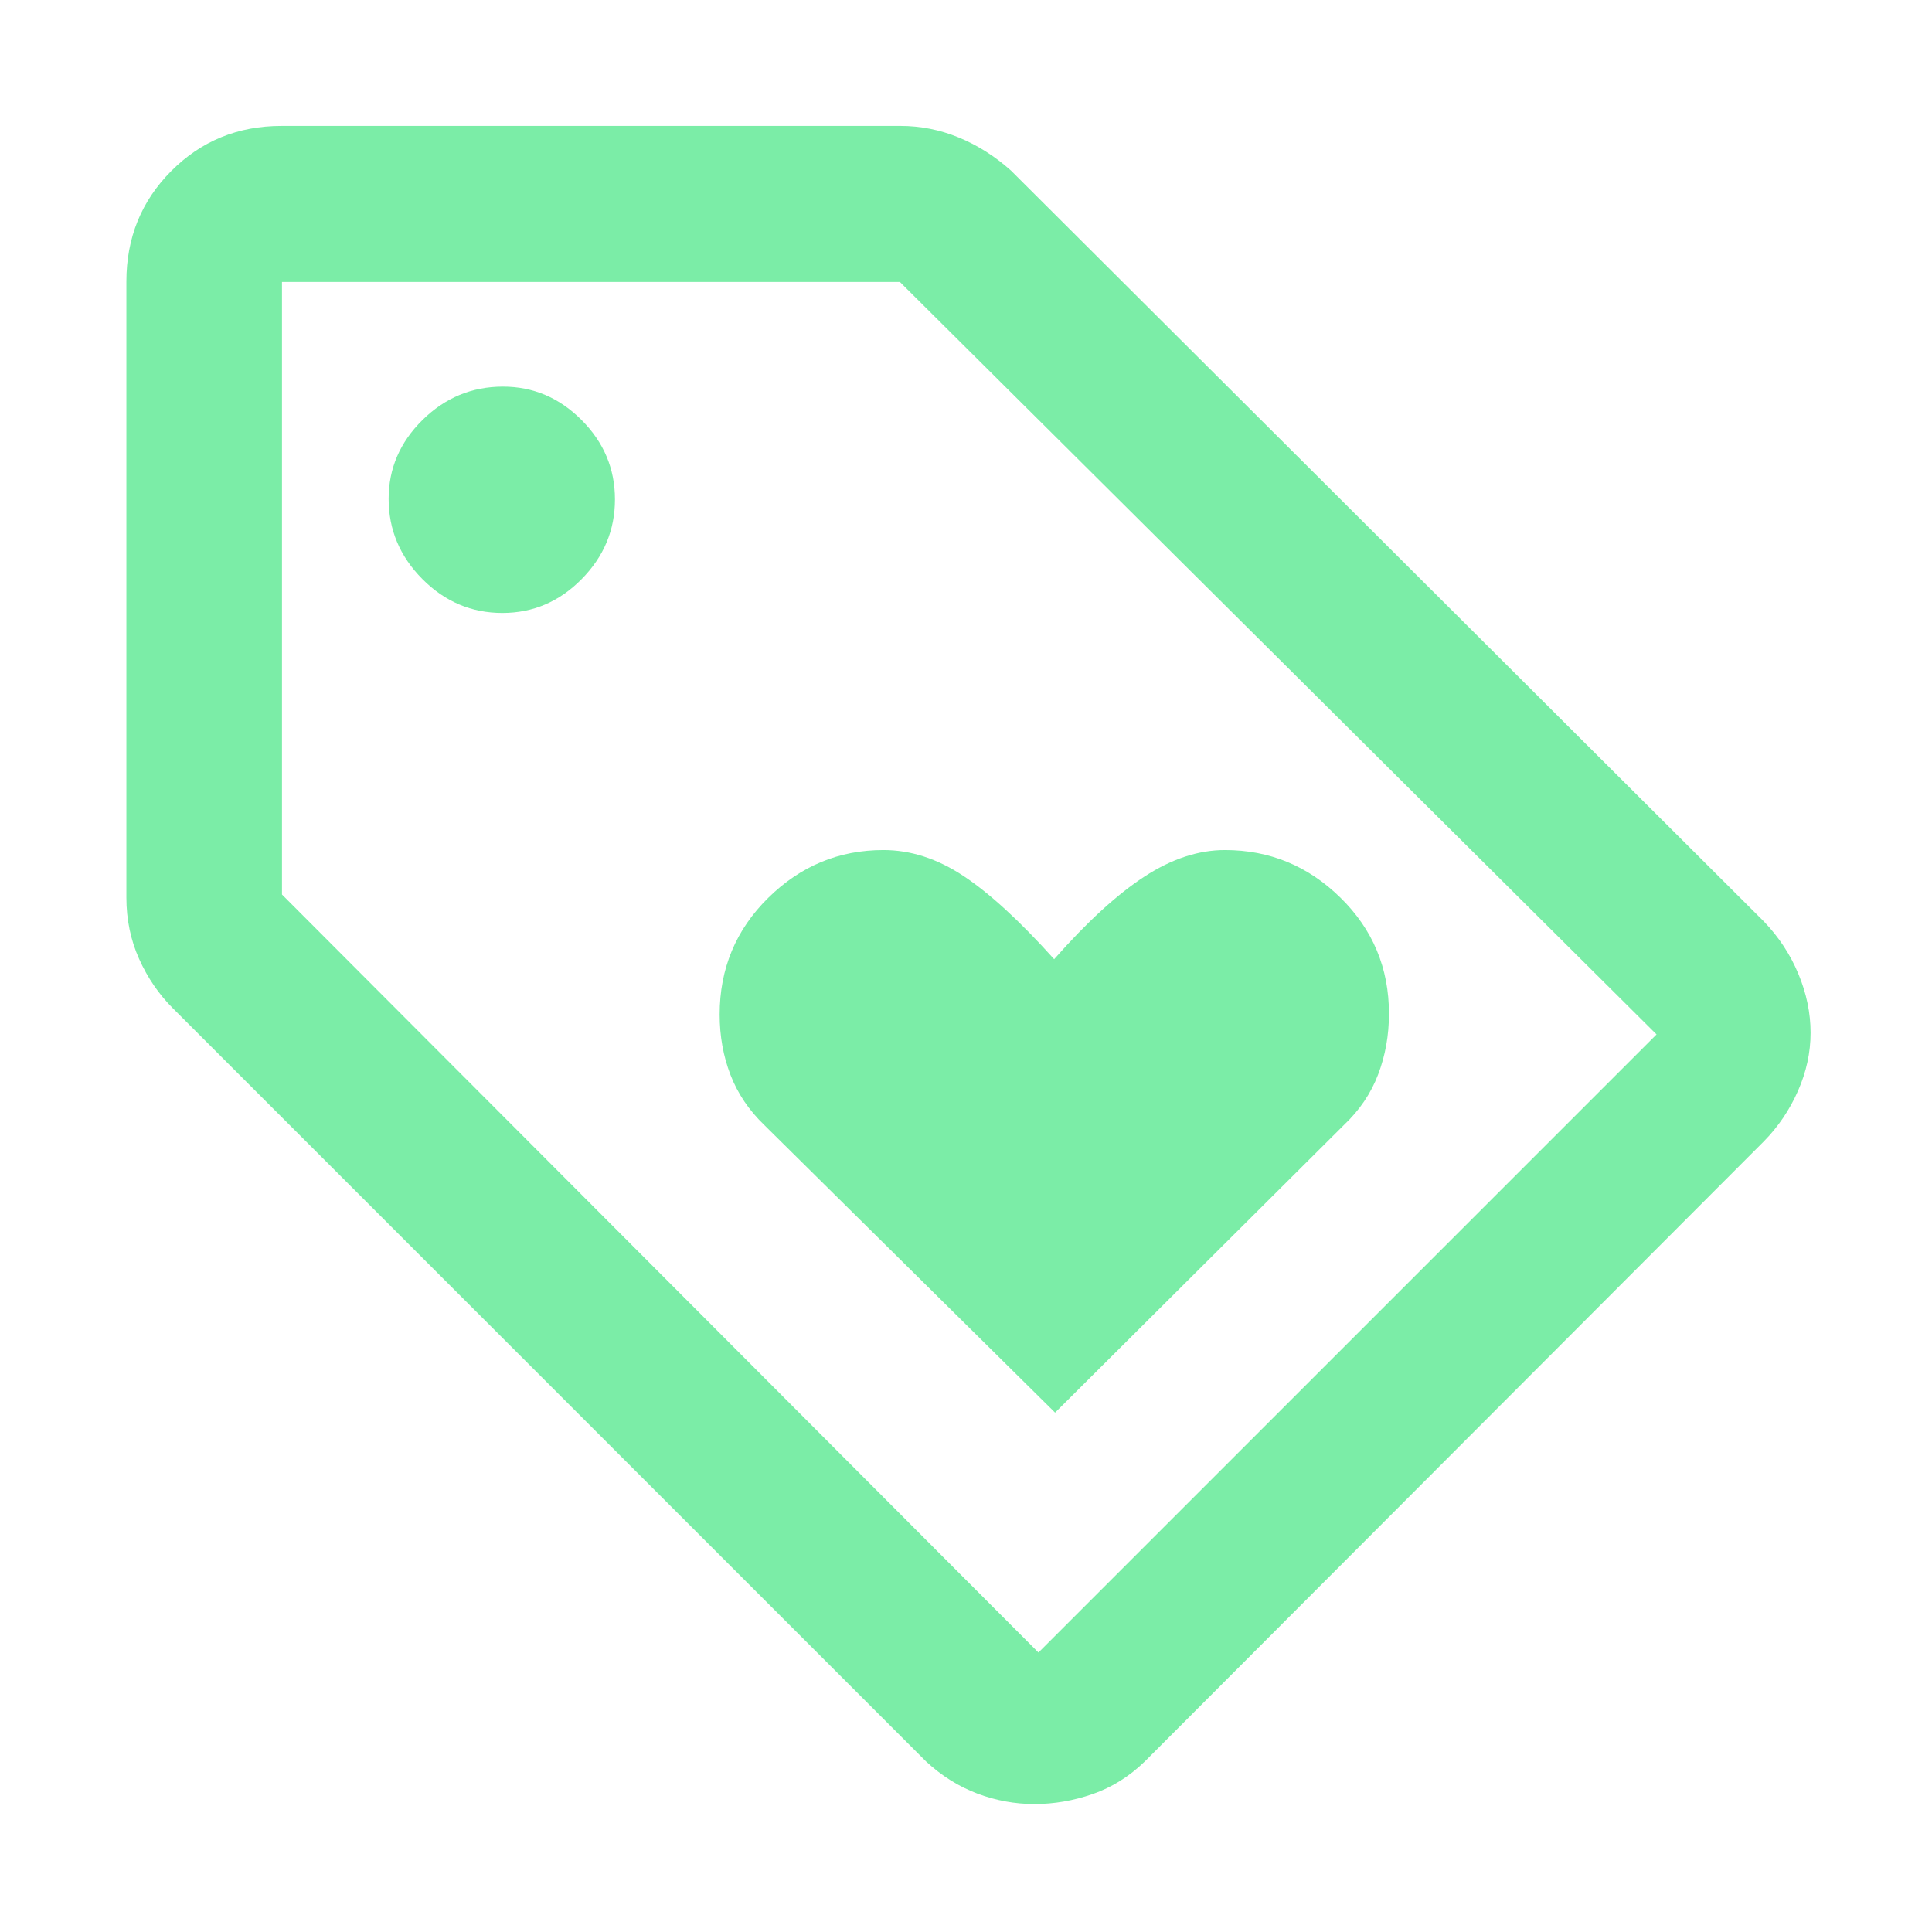 <?xml version="1.0" encoding="UTF-8"?>
<svg preserveAspectRatio="xMidYMid slice" xmlns="http://www.w3.org/2000/svg" height="200px" viewBox="0 -960 960 960" width="200px" fill="#7beda7">
  <path d="m524.26-258.07 143.52-142.91q11.63-10.98 17.01-25.14 5.38-14.16 5.38-30.17 0-34.03-24.12-57.67-24.13-23.65-57.38-23.65-19.8 0-40.09 13.24-20.3 13.24-44.78 41-25.61-28.49-45.06-41.36-19.44-12.88-39.78-12.88-33.15 0-57.26 23.78t-24.11 57.93q0 16.06 5.38 30 5.38 13.94 16.79 24.92l144.5 142.91Zm352.22-134.82L568.87-84.76q-11.57 11.22-25.91 16.21-14.33 4.98-28.94 4.98-14.61 0-28.46-5.23-13.85-5.24-25.43-15.96L86-458.89q-10.54-10.49-16.87-24.61-6.33-14.12-6.33-30.5v-306.13q0-32.53 22.32-54.92 22.32-22.38 54.75-22.38h307.61q14.9 0 28.88 5.73 13.97 5.73 25.99 16.46l374.13 373.13q11.11 11.56 17.15 26.09 6.04 14.52 6.04 29.21 0 14.69-6.27 28.9-6.27 14.2-16.92 25.02ZM516-138.87 823.13-446 447.16-819.89H140.11v304.37L516-138.87ZM249.63-655.43q22.79 0 39.36-16.79 16.58-16.78 16.58-39.62 0-22.83-16.57-39.44-16.56-16.61-39.07-16.61-23.17 0-40 16.59-16.82 16.6-16.82 39.17 0 22.98 16.75 39.84 16.75 16.86 39.77 16.86ZM481-479.76Z"></path>
</svg>
